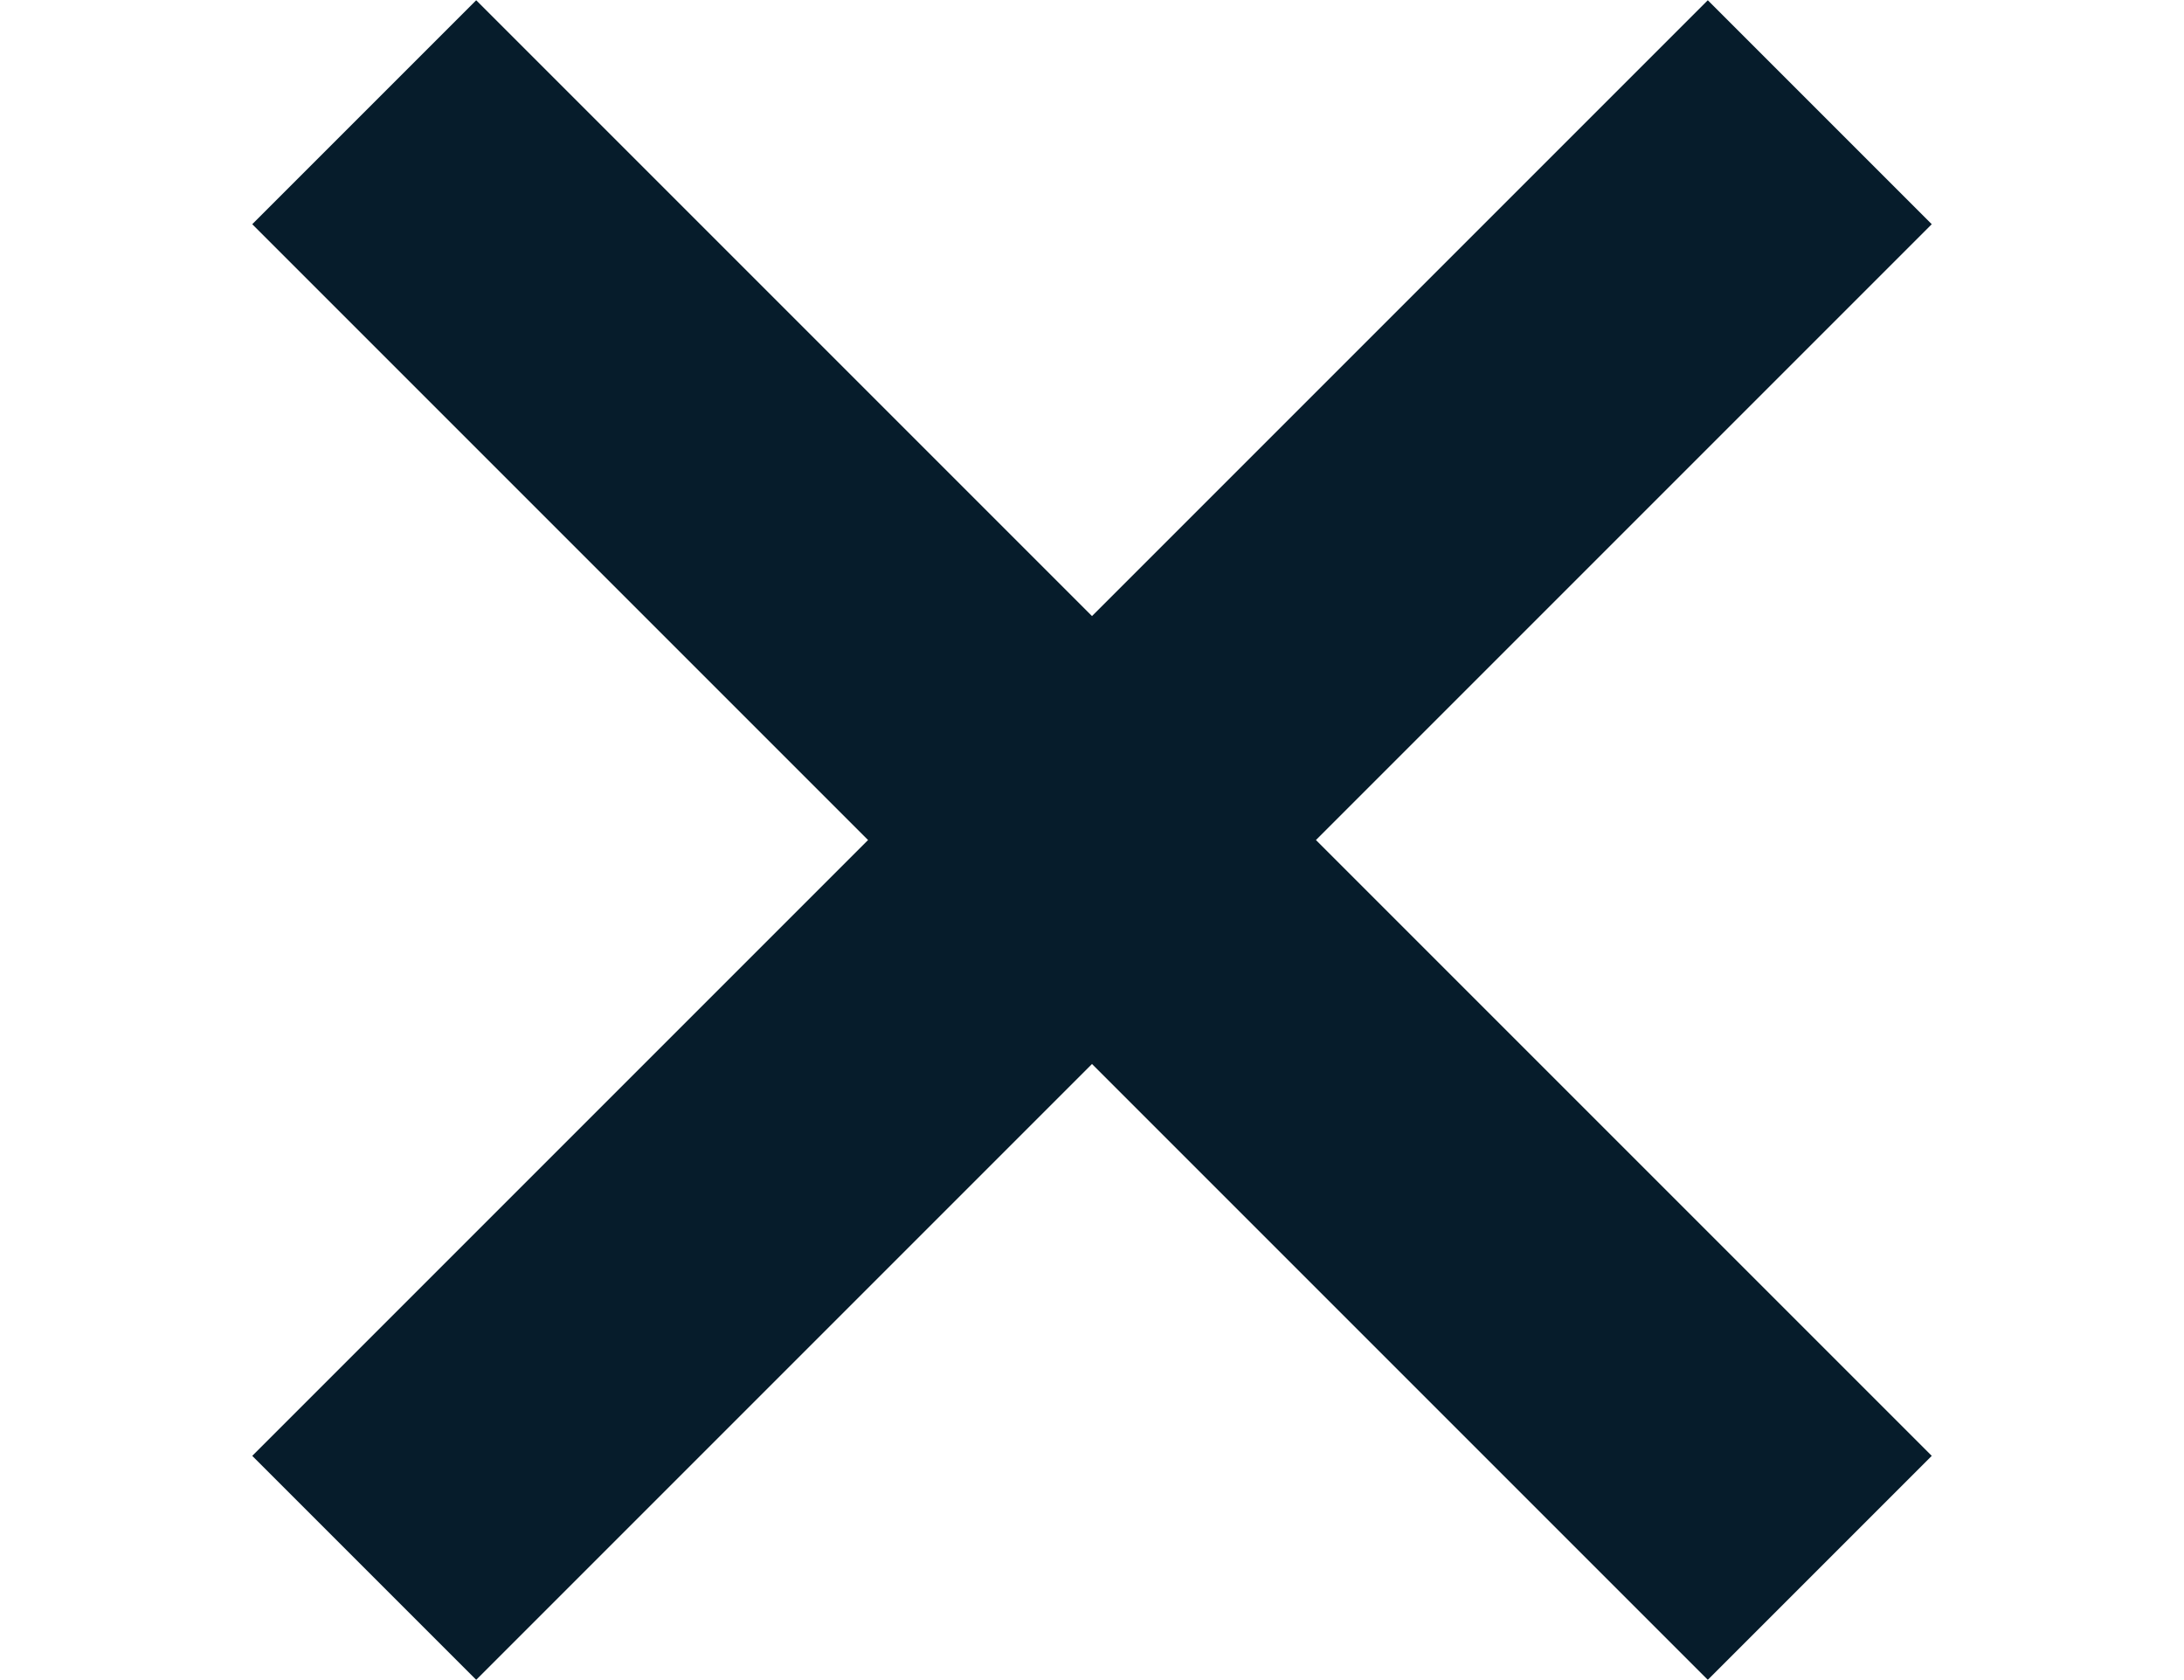 <svg width="100%" height="100%" viewBox="0 0 26 20" version="1.1" xmlns="http://www.w3.org/2000/svg" xml:space="preserve" fill-rule="evenodd" clip-rule="evenodd" stroke-linejoin="round" stroke-miterlimit="2"><path d="M13 7.334L5.669.003 3.003 2.669 10.334 10l-7.331 7.331 2.666 2.666L13 12.666l7.331 7.331 2.666-2.666L15.666 10l7.331-7.331L20.331.003 13 7.334z" fill="#061c2b"/></svg>